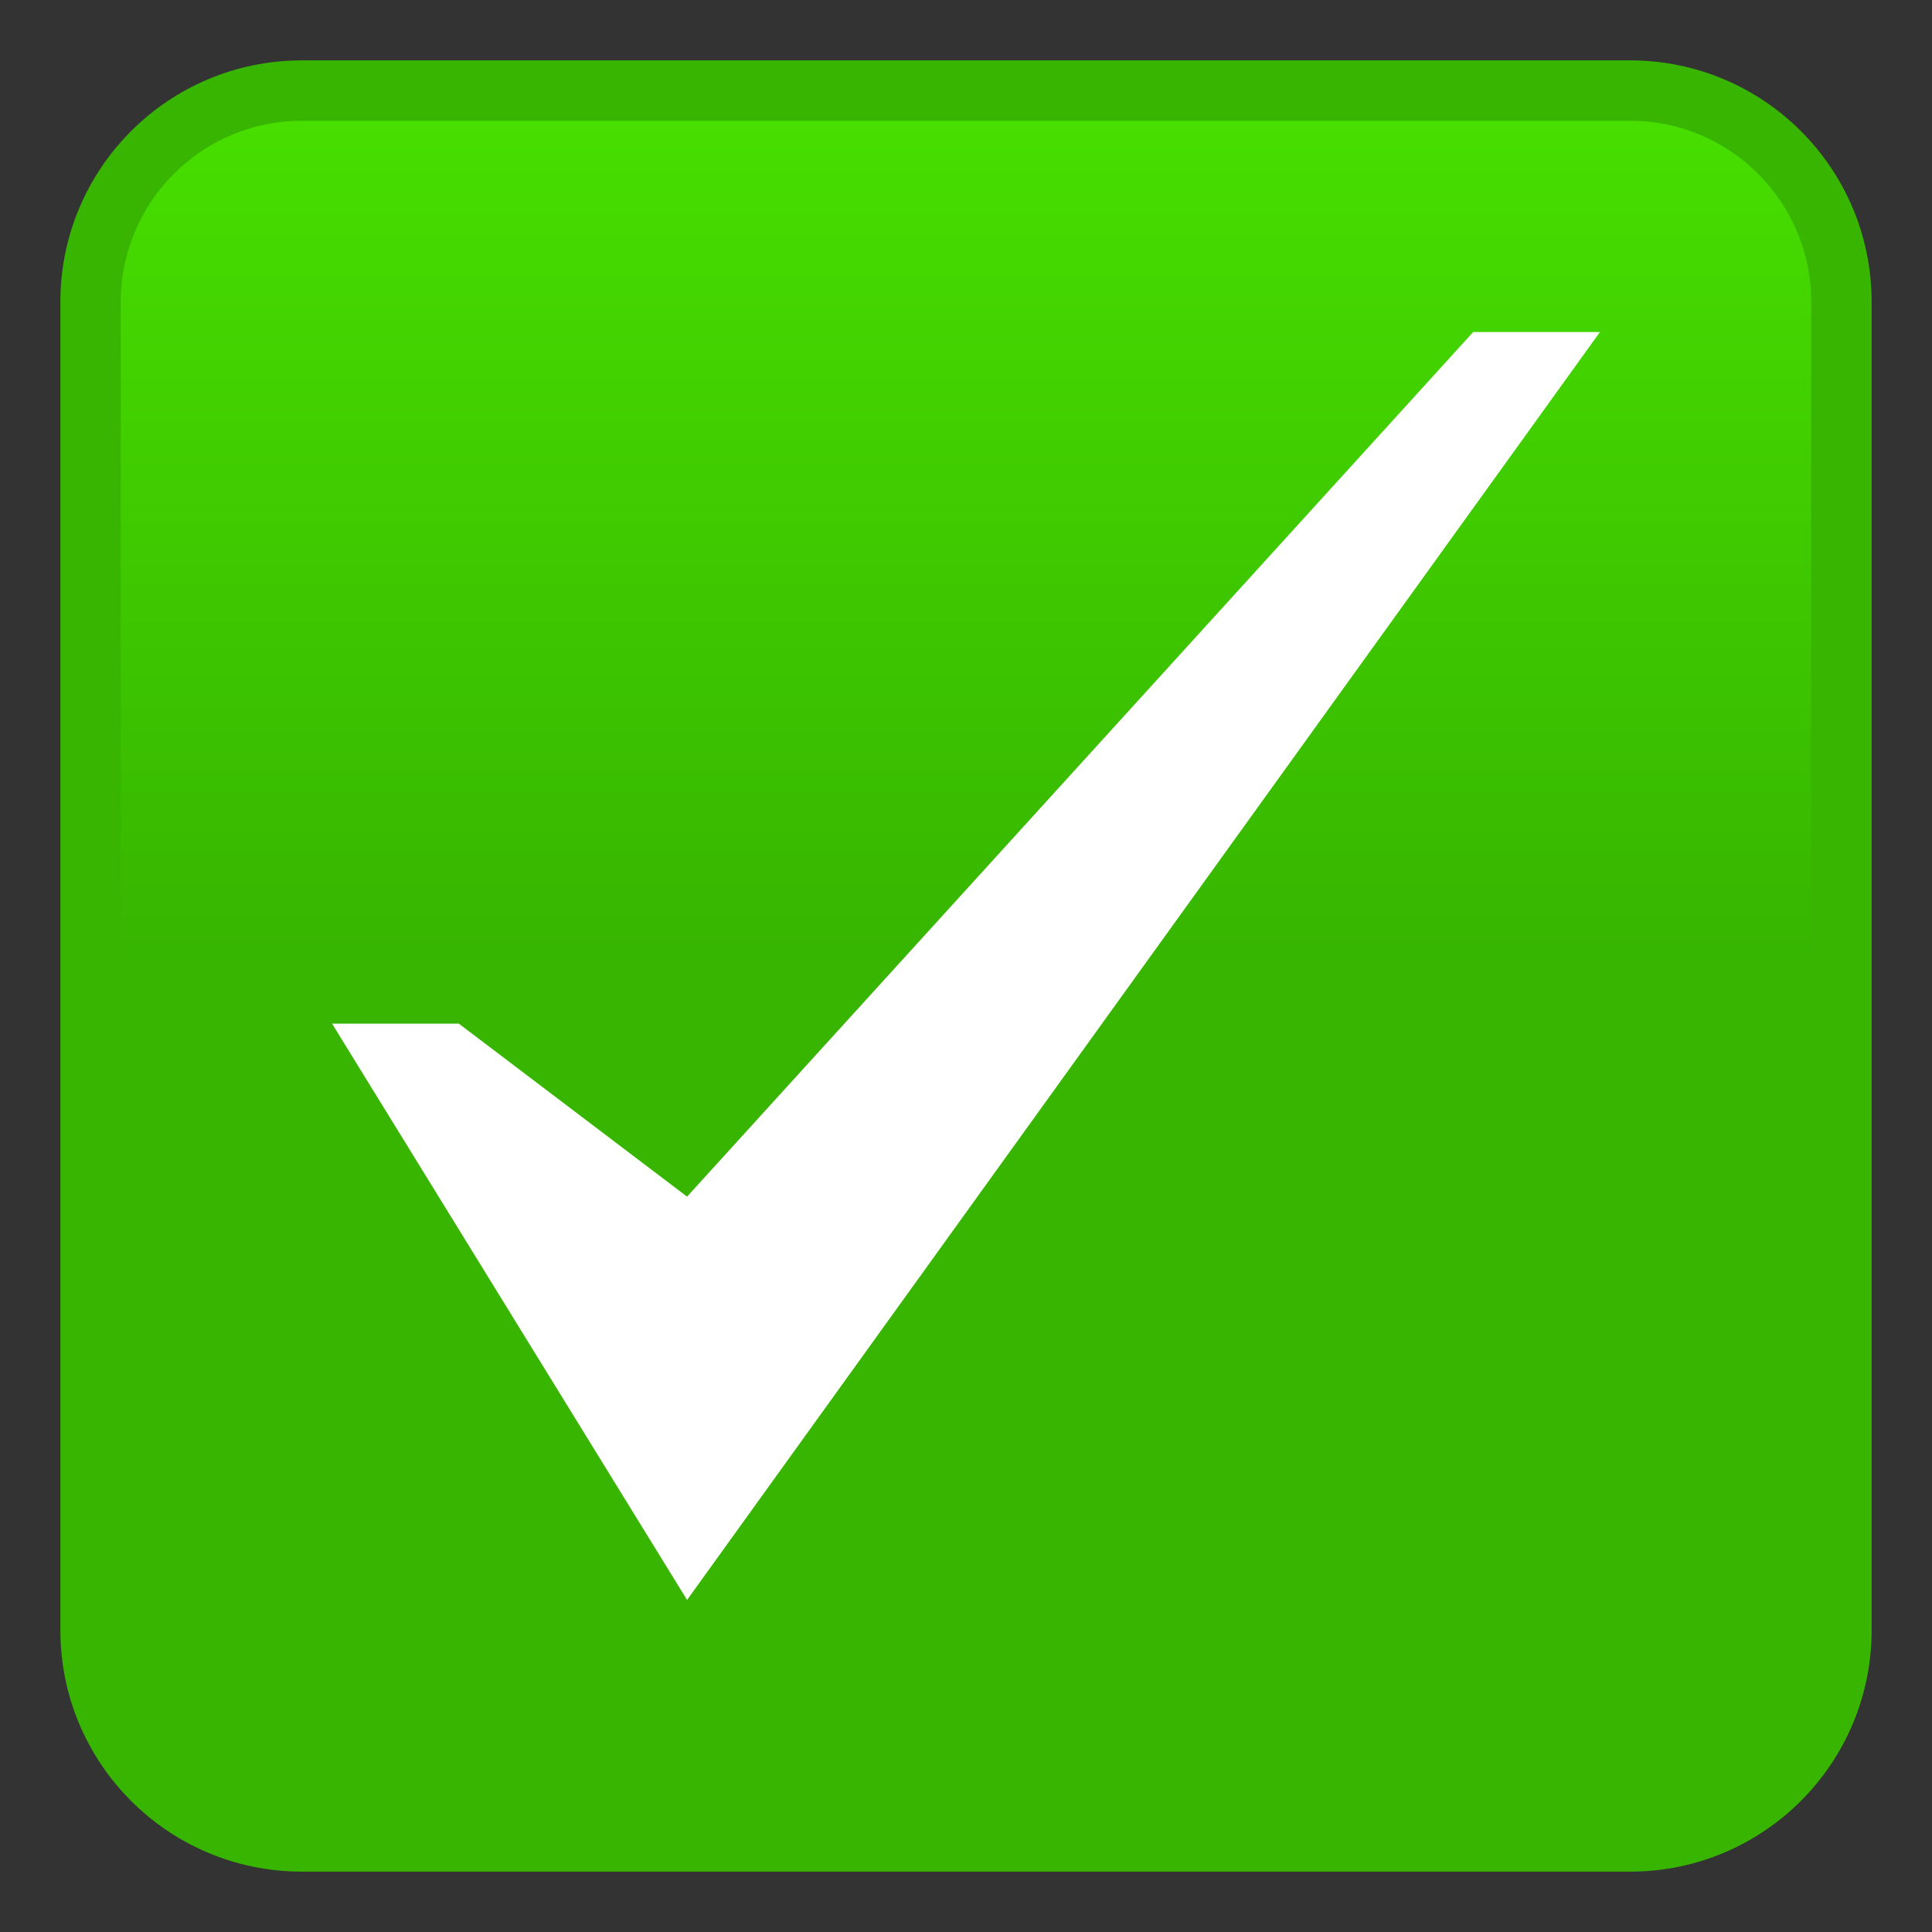 <svg xmlns="http://www.w3.org/2000/svg" xml:space="preserve" viewBox="0 0 64 64"><rect x="0" y="0" width="64" height="64" fill="#333333" stroke="none"/><path d="M54 62H10c-4.42 0-8-3.58-8-8V10c0-4.42 3.58-8 8-8h44c4.42 0 8 3.58 8 8v44c0 4.42-3.58 8-8 8" style="fill:#37b500"/><linearGradient id="a" x1="32" x2="32" y1="6" y2="62" gradientTransform="matrix(1 0 0 -1 0 66)" gradientUnits="userSpaceOnUse"><stop offset=".5" style="stop-color:#37b500"/><stop offset="1" style="stop-color:#47de00"/></linearGradient><path d="M54 60H10c-3.31 0-6-2.69-6-6V10c0-3.31 2.69-6 6-6h44c3.31 0 6 2.69 6 6v44c0 3.31-2.69 6-6 6" style="fill:url(#a)"/><path d="M48.8 11 22.76 39.64l-7.56-5.73H11L22.76 53 53 11z" style="fill:#fff"/></svg>